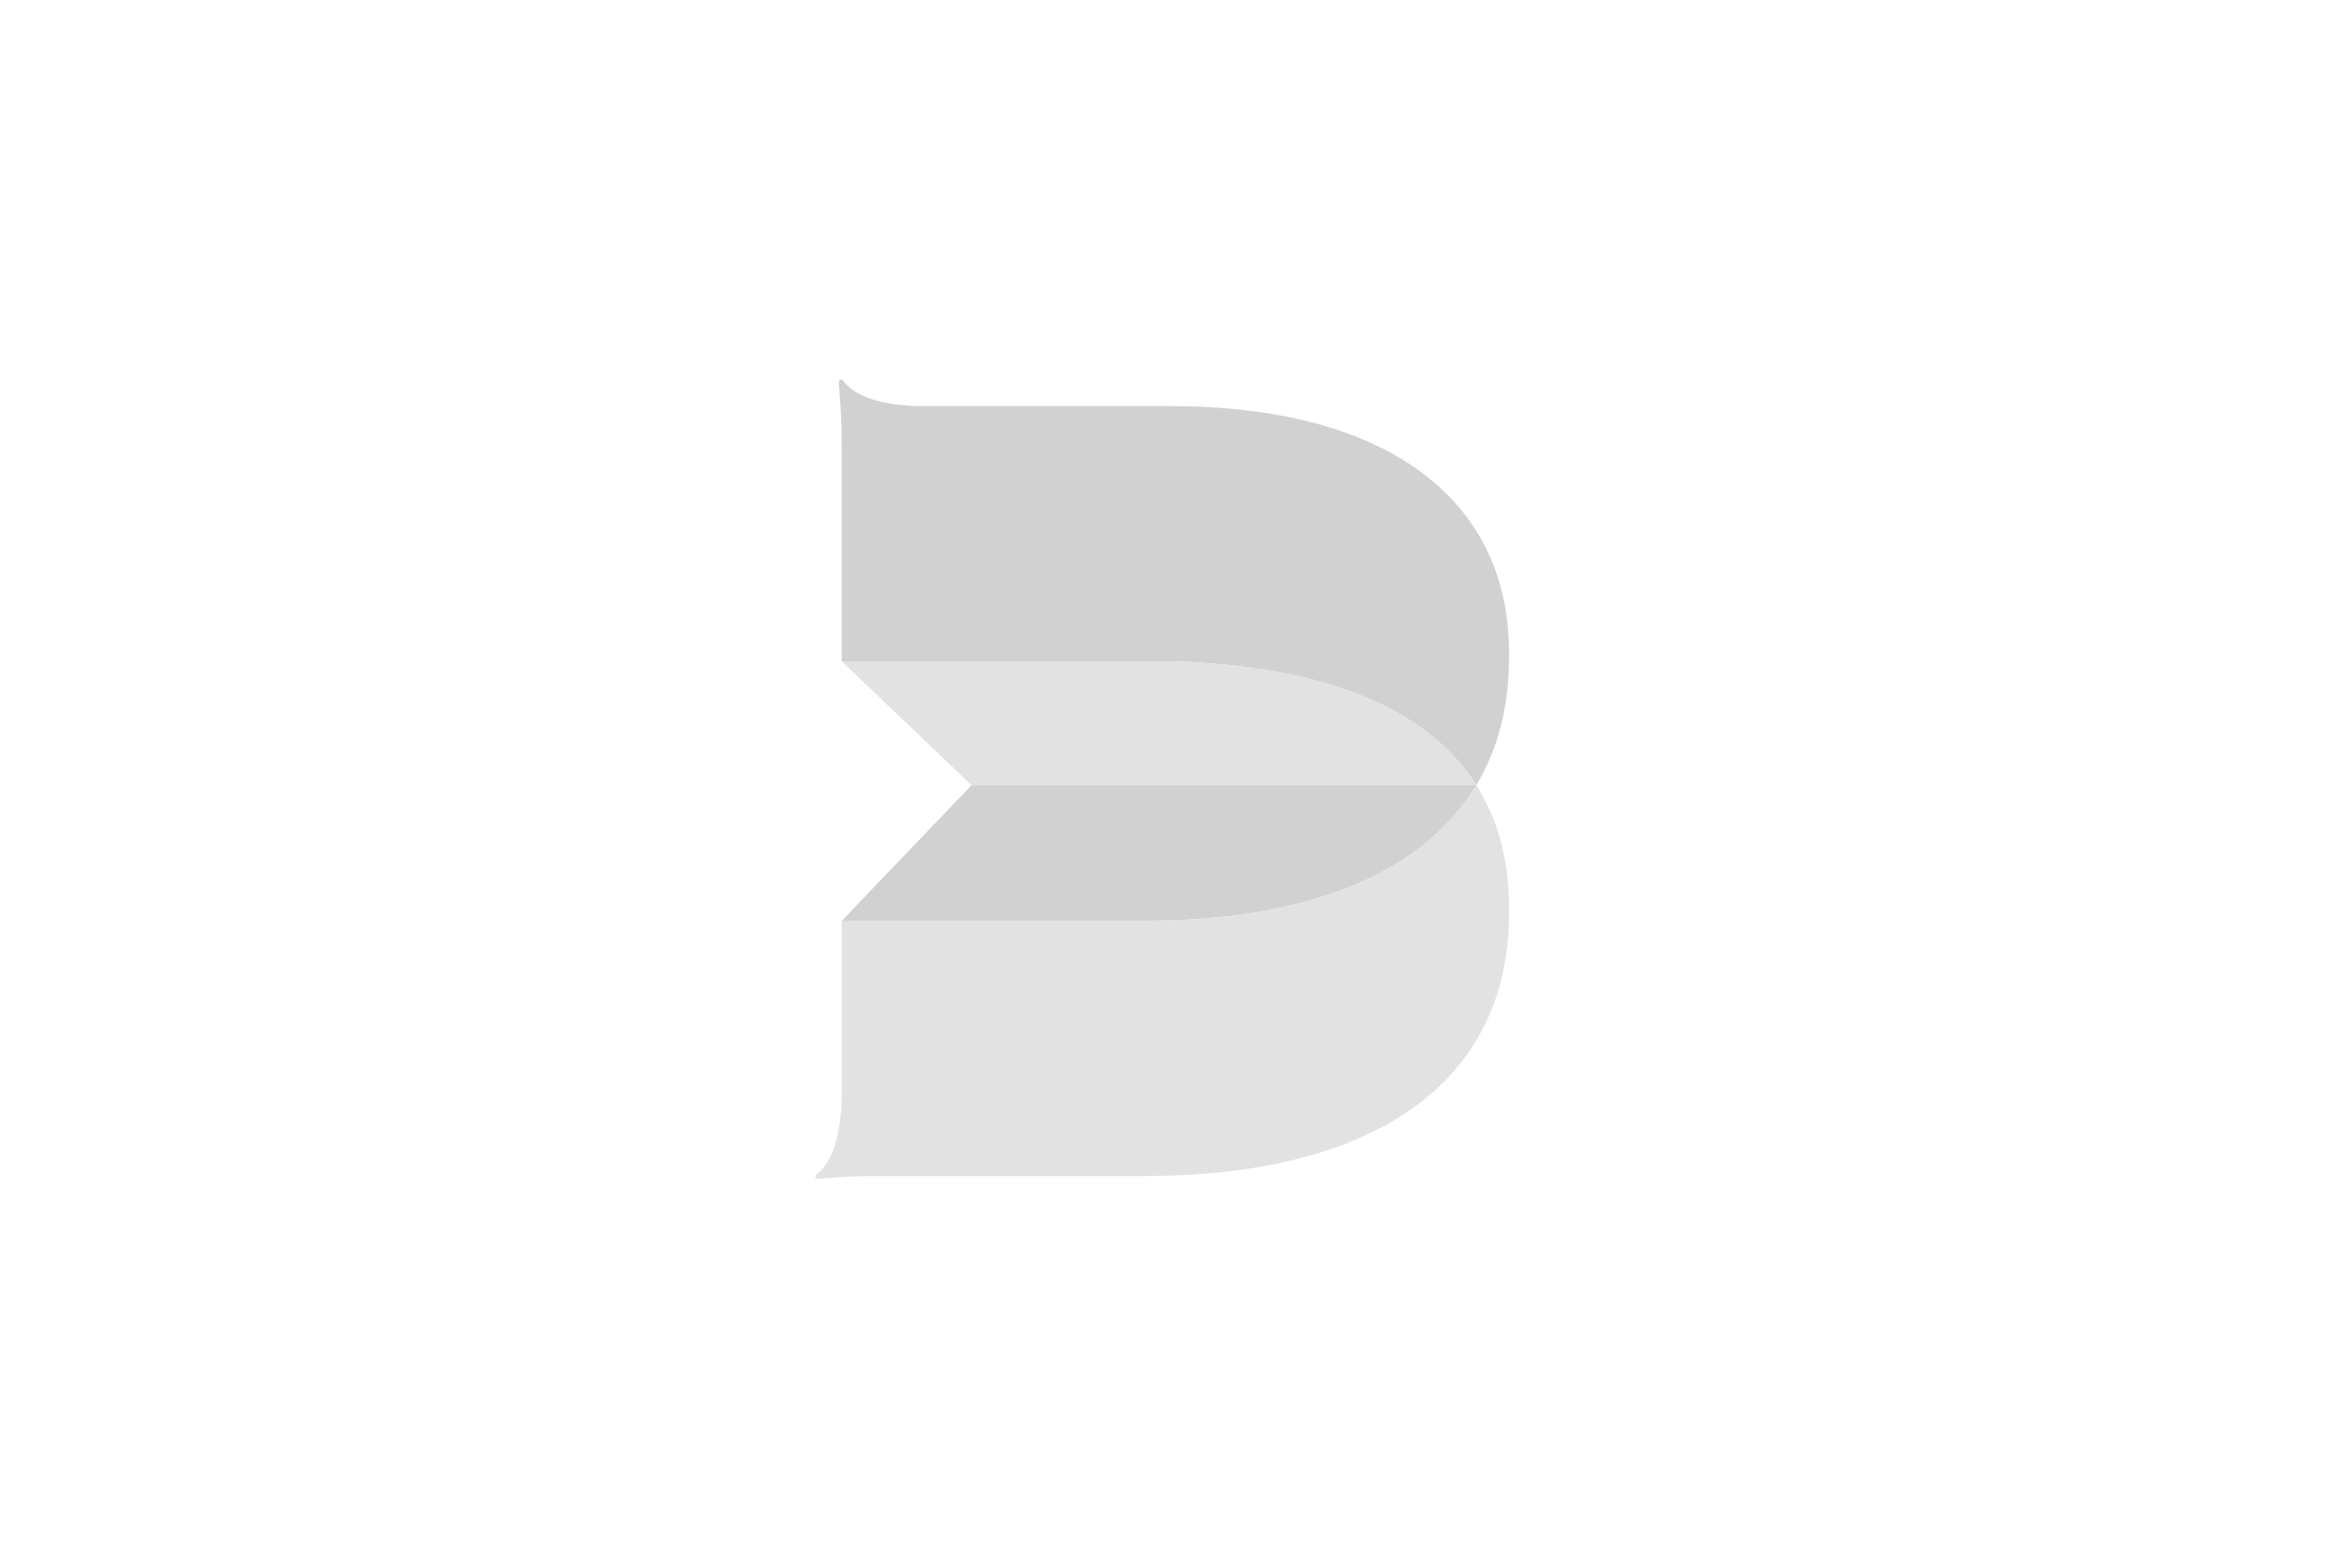 <svg version="1.1" xmlns="http://www.w3.org/2000/svg" xmlns:xlink="http://www.w3.org/1999/xlink" width="300" height="200" viewBox="0 0 300 200">
<path id="path" d="M107.545,48.562 C109.340,51.085 113.856,51.681 116.579,51.808 C149.247,51.808 149.247,51.808 149.247,51.808 C177.004,51.808 192.477,63.809 192.477,83.226 C192.477,83.915 192.477,83.915 192.477,83.915 C192.477,90.243 191.015,95.659 188.302,100.175 C182.112,90.433 169.052,84.929 149.247,84.359 C107.363,84.359 107.363,84.359 107.363,84.359 C107.363,84.359 107.363,57.039 107.363,57.039 C107.363,54.972 107.290,52.907 107.142,50.846 C106.995,48.770 106.995,48.770 106.995,48.770 C106.973,48.465 107.367,48.313 107.545,48.562 z" fill="#d1d1d1" />
<path id="path" d="M188.303,100.175 C182.112,90.433 169.052,84.929 149.247,84.359 C107.363,84.359 107.363,84.359 107.363,84.359 L107.363,84.361 L123.922,100.176 L188.303,100.176 C188.303,100.176 188.303,100.175 188.303,100.175 z" fill="#e2e2e2" />
<path id="path" d="M107.364,117.474 C107.364,117.474 146.070,117.474 146.070,117.474 C166.057,117.474 181.323,111.797 188.302,100.175 C123.922,100.175 123.922,100.175 123.922,100.175 L107.364,117.474 z" fill="#d1d1d1" />
<path id="path" d="M110.832,150.031 C146.070,150.031 146.070,150.031 146.070,150.031 C173.827,150.031 192.478,139.084 192.478,116.472 C192.478,115.784 192.478,115.784 192.478,115.784 C192.478,109.770 191.084,104.546 188.303,100.175 C181.324,111.798 166.057,117.474 146.070,117.474 C107.363,117.474 107.363,117.474 107.363,117.474 L107.363,138.577 L107.362,138.574 C107.362,138.574 107.363,138.617 107.363,138.641 C107.363,140.339 107.363,140.339 107.363,140.339 C107.280,143.000 106.759,147.928 104.127,149.834 C103.873,150.018 104.010,150.417 104.322,150.394 C107.826,150.140 107.826,150.140 107.826,150.140 C108.827,150.067 109.829,150.031 110.832,150.031 z" fill="#e2e2e2" />
</svg>
